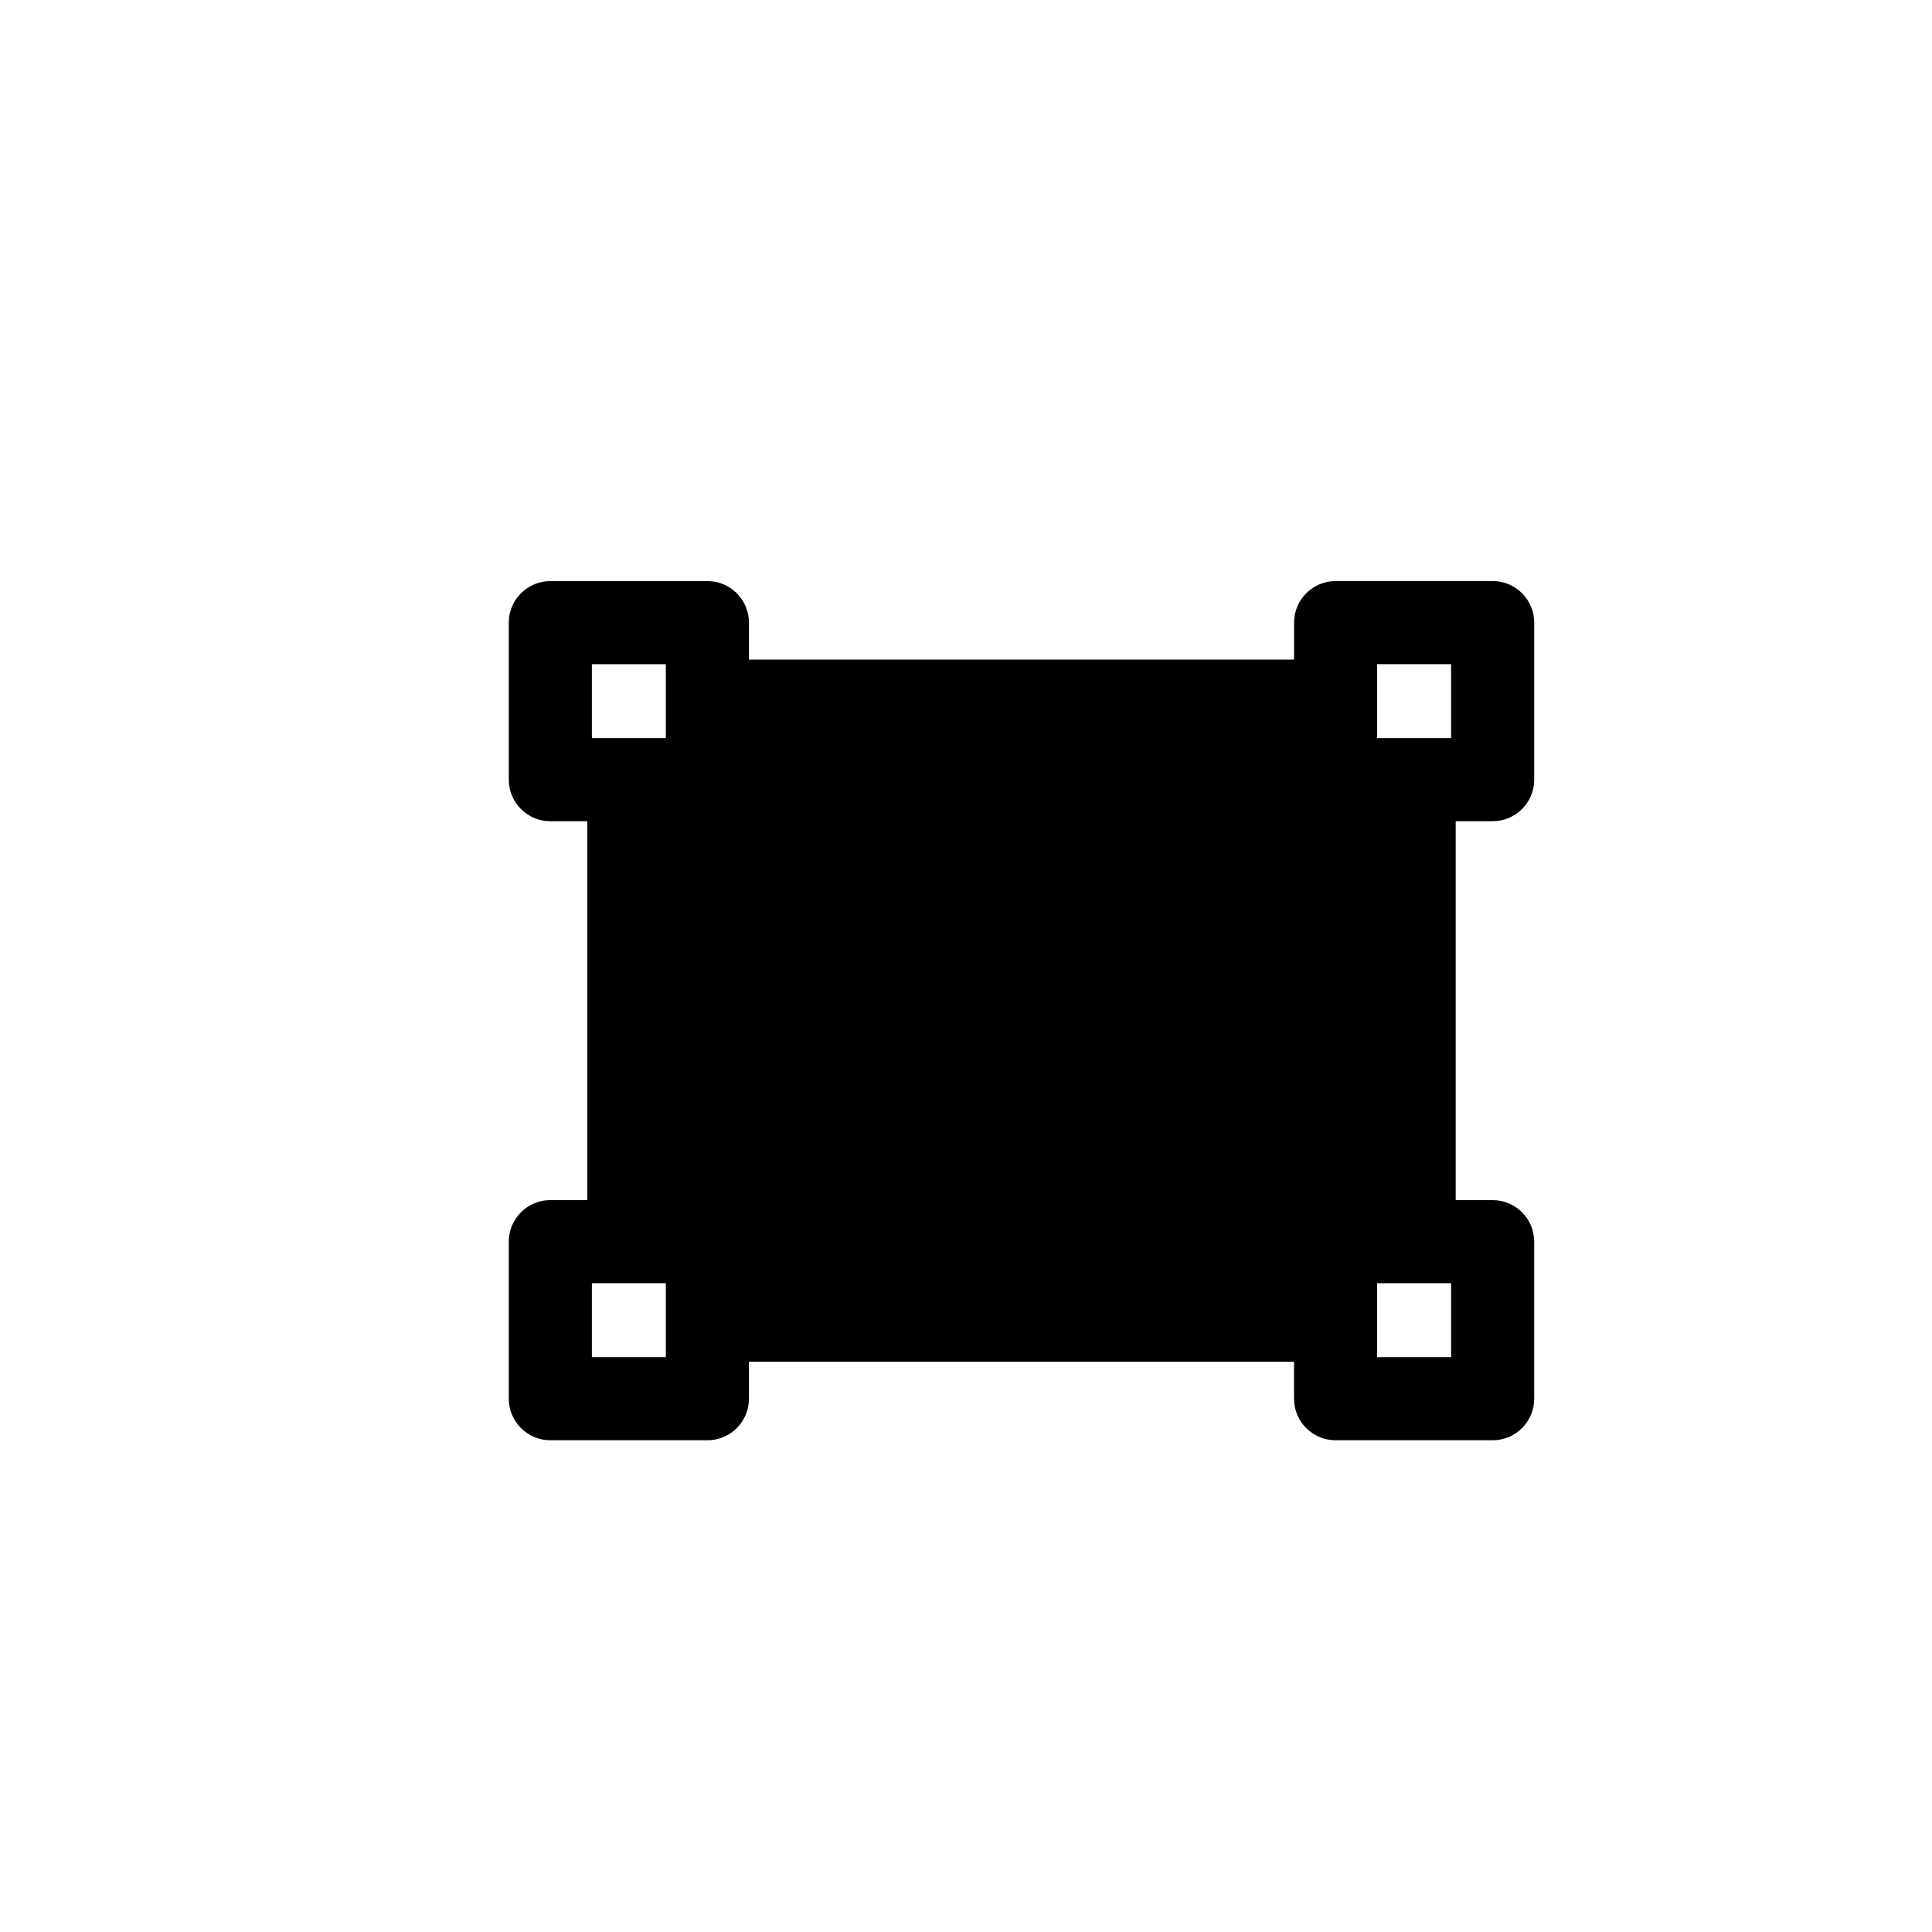 <?xml version="1.0" encoding="utf-8"?>
<!-- Generator: Adobe Illustrator 16.0.0, SVG Export Plug-In . SVG Version: 6.00 Build 0)  -->
<!DOCTYPE svg PUBLIC "-//W3C//DTD SVG 1.1//EN" "http://www.w3.org/Graphics/SVG/1.1/DTD/svg11.dtd">
<svg version="1.1" id="Layer_1" xmlns="http://www.w3.org/2000/svg" xmlns:xlink="http://www.w3.org/1999/xlink" x="0px" y="0px"
	 width="100px" height="100px" viewBox="0 0 100 100" enable-background="new 0 0 100 100" xml:space="preserve">
<path d="M77.261,42.506c1.188,0,2.149-0.963,2.149-2.151v-8.129c0-1.187-0.961-2.15-2.149-2.15h-8.13c-1.188,0-2.15,0.964-2.15,2.15
	v1.915H38.766v-1.913c0-1.188-0.963-2.151-2.15-2.151h-8.13c-1.188,0-2.151,0.964-2.151,2.151v8.128
	c0,1.188,0.964,2.151,2.151,2.151h1.913v19.611h-1.913c-1.188,0-2.151,0.963-2.151,2.151v8.129c0,1.187,0.964,2.15,2.151,2.15h8.13
	c1.188,0,2.15-0.964,2.15-2.15v-1.915h28.213v1.915c0,1.187,0.964,2.15,2.151,2.15h8.131c1.187,0,2.149-0.964,2.149-2.15V64.27
	c0-1.188-0.963-2.151-2.149-2.151h-1.914V42.506H77.261z M71.281,34.377h3.828v3.827h-1.913h-1.915v-1.914V34.377z M30.636,34.378
	h3.828v1.913v1.915h-1.913h-1.915V34.378z M34.464,70.247h-3.828v-3.828h1.915h1.913v1.914V70.247z M75.109,70.247H71.28v-1.914
	v-1.914h1.916h1.913V70.247z"/>
</svg>
